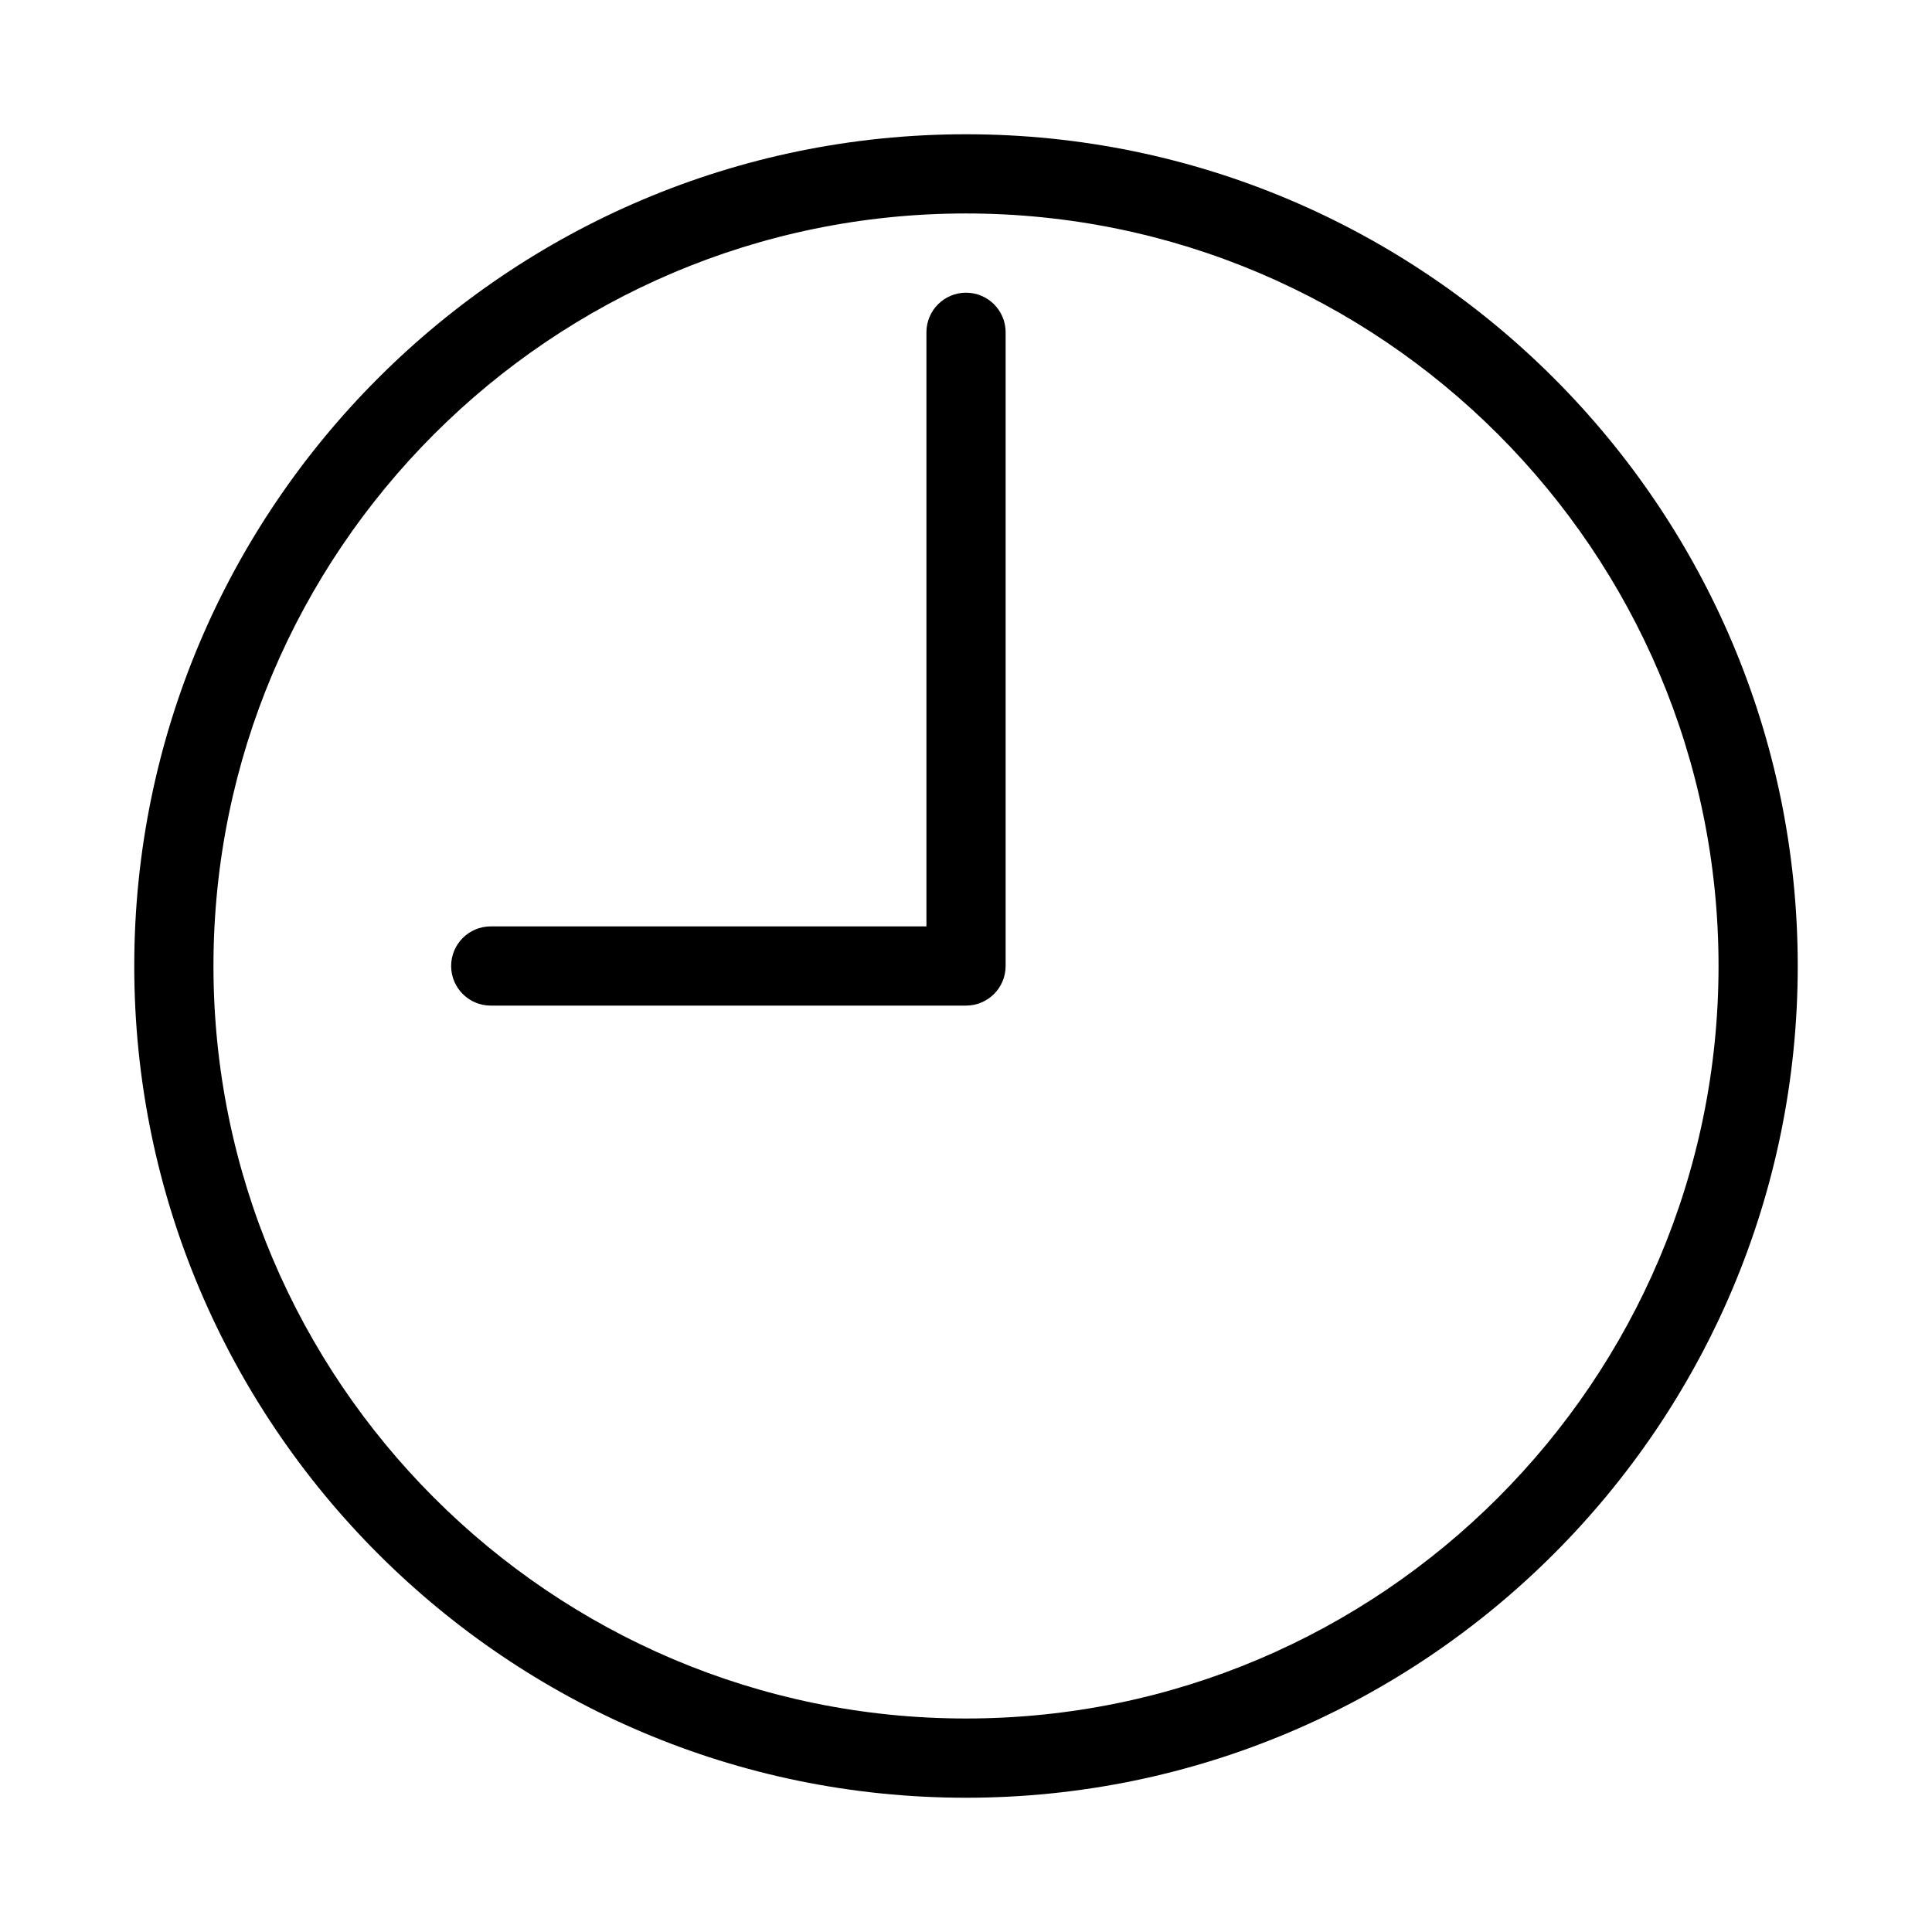 <?xml version="1.0" encoding="UTF-8"?>
<!-- Uploaded to: ICON Repo, www.svgrepo.com, Generator: ICON Repo Mixer Tools -->
<svg fill="#000000" width="800px" height="800px" version="1.1" viewBox="144 144 512 512" xmlns="http://www.w3.org/2000/svg">
 <g>
  <path d="m400 179.58c-121.54 0-220.42 98.875-220.42 220.42 0 121.54 98.875 220.42 220.42 220.42 121.54 0 220.42-98.875 220.42-220.42-0.004-121.54-98.887-220.42-220.42-220.42zm0 419.84c-109.96 0-199.43-89.461-199.43-199.42 0-109.96 89.461-199.43 199.43-199.43 109.96 0 199.43 89.461 199.43 199.43-0.004 109.96-89.465 199.42-199.43 199.42z"/>
  <path d="m410.5 232.06v167.94c0 5.797-4.699 10.496-10.496 10.496h-125.95c-5.797 0-10.496-4.699-10.496-10.496s4.699-10.496 10.496-10.496h115.46v-157.44c0-5.797 4.699-10.496 10.496-10.496 5.793 0 10.496 4.699 10.496 10.496z"/>
 </g>
</svg>